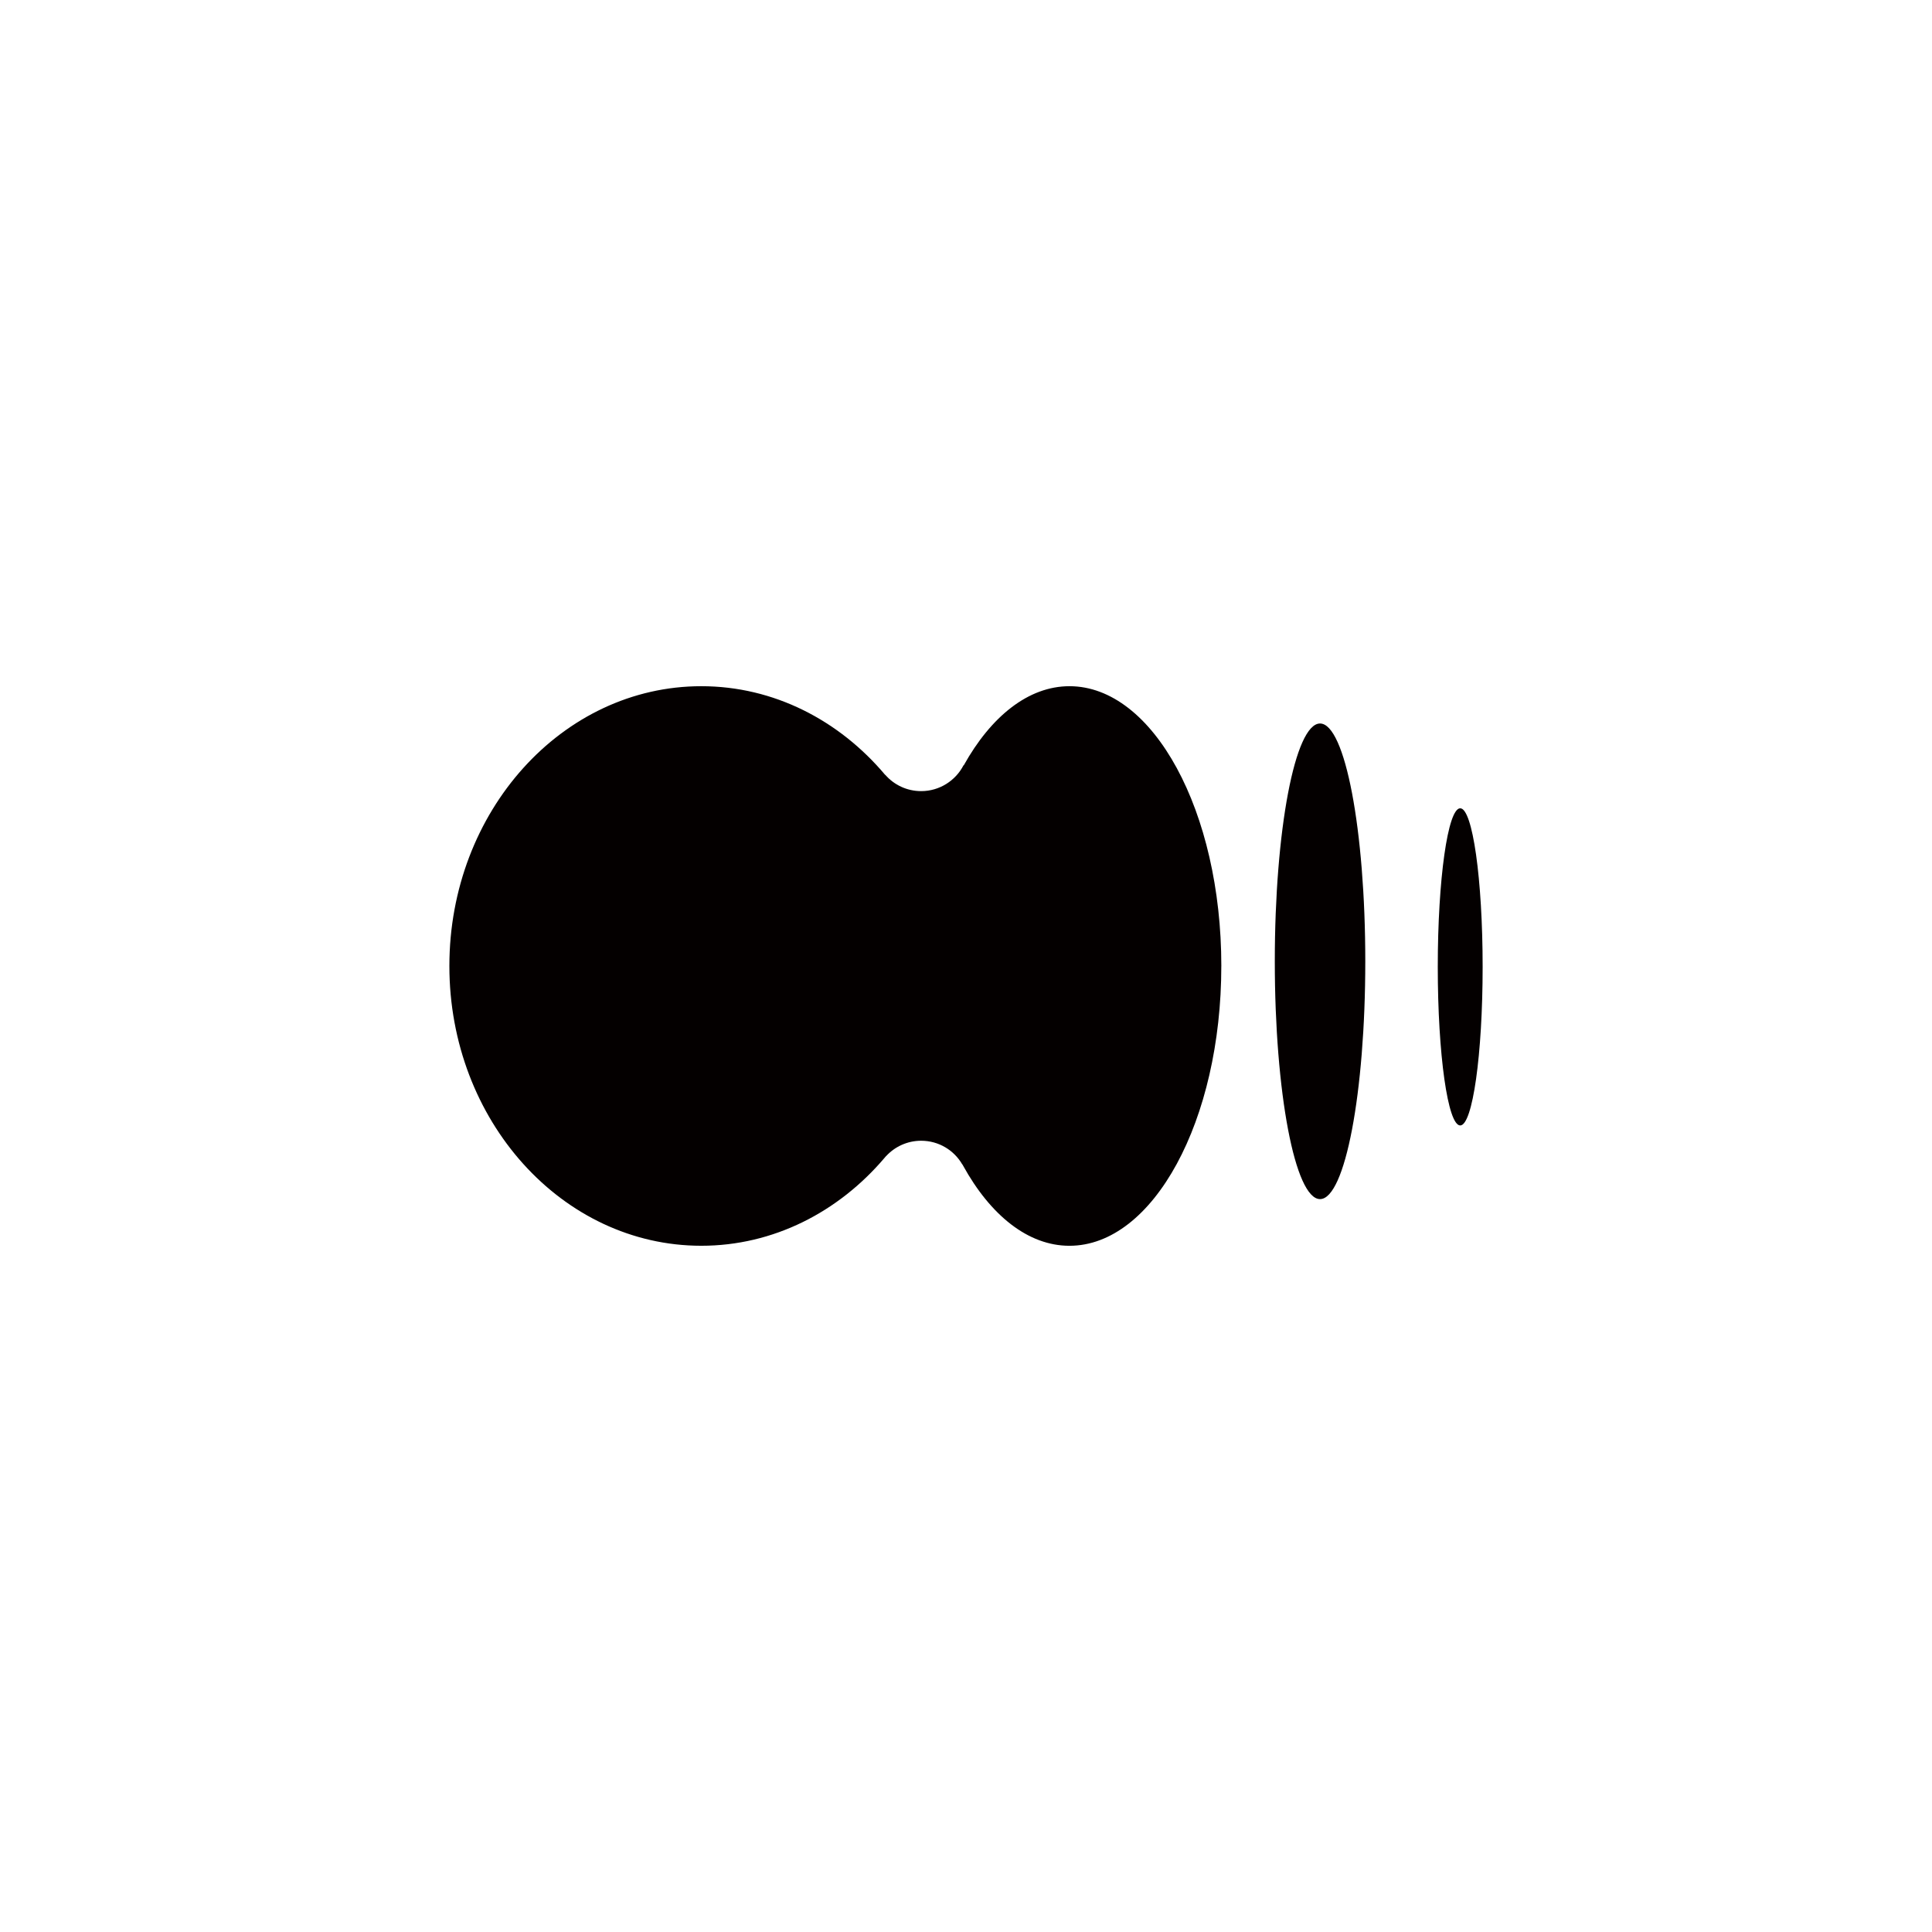 <?xml version="1.0" encoding="UTF-8"?>
<svg xmlns="http://www.w3.org/2000/svg" version="1.1" viewBox="0 0 1024 1024">
  <defs>
    <style>
      .cls-1 {
        fill: #040000;
      }
    </style>
  </defs>
  <!-- Generator: Adobe Illustrator 28.6.0, SVG Export Plug-In . SVG Version: 1.2.0 Build 709)  -->
  <g>
    <g id="_图层_1" data-name="图层_1">
      <g>
        <path class="cls-1" d="M647.32,512c0,81.88-36.05,148.29-80.49,148.29-21.92,0-41.86-16.17-56.36-42.45-.11-.21-.27-.43-.38-.7q0,.05-.05.05c-4.35-7.52-12.47-12.57-21.81-12.57-7.31,0-13.92,3.12-18.54,8.11h-.05c-.27.38-.59.7-.91,1.07-24.34,28.58-58.78,46.48-97.03,46.48-73.72,0-133.52-66.41-133.52-148.29s59.8-148.29,133.52-148.29c38.47,0,73.13,18.11,97.46,47.01,0-.05.05-.05.05-.05,4.62,5.32,11.44,8.65,19.02,8.65,9.78,0,18.27-5.59,22.46-13.7.05,0,.11,0,.11.05,14.45-25.95,34.28-41.96,56.04-41.96,44.43,0,80.49,66.41,80.49,148.29Z"/>
        <ellipse class="cls-1" cx="699.65" cy="509.51" rx="23.98" ry="126.04"/>
        <ellipse class="cls-1" cx="773.94" cy="512.46" rx="11.89" ry="84.05"/>
      </g>
    </g>
  </g>
</svg>